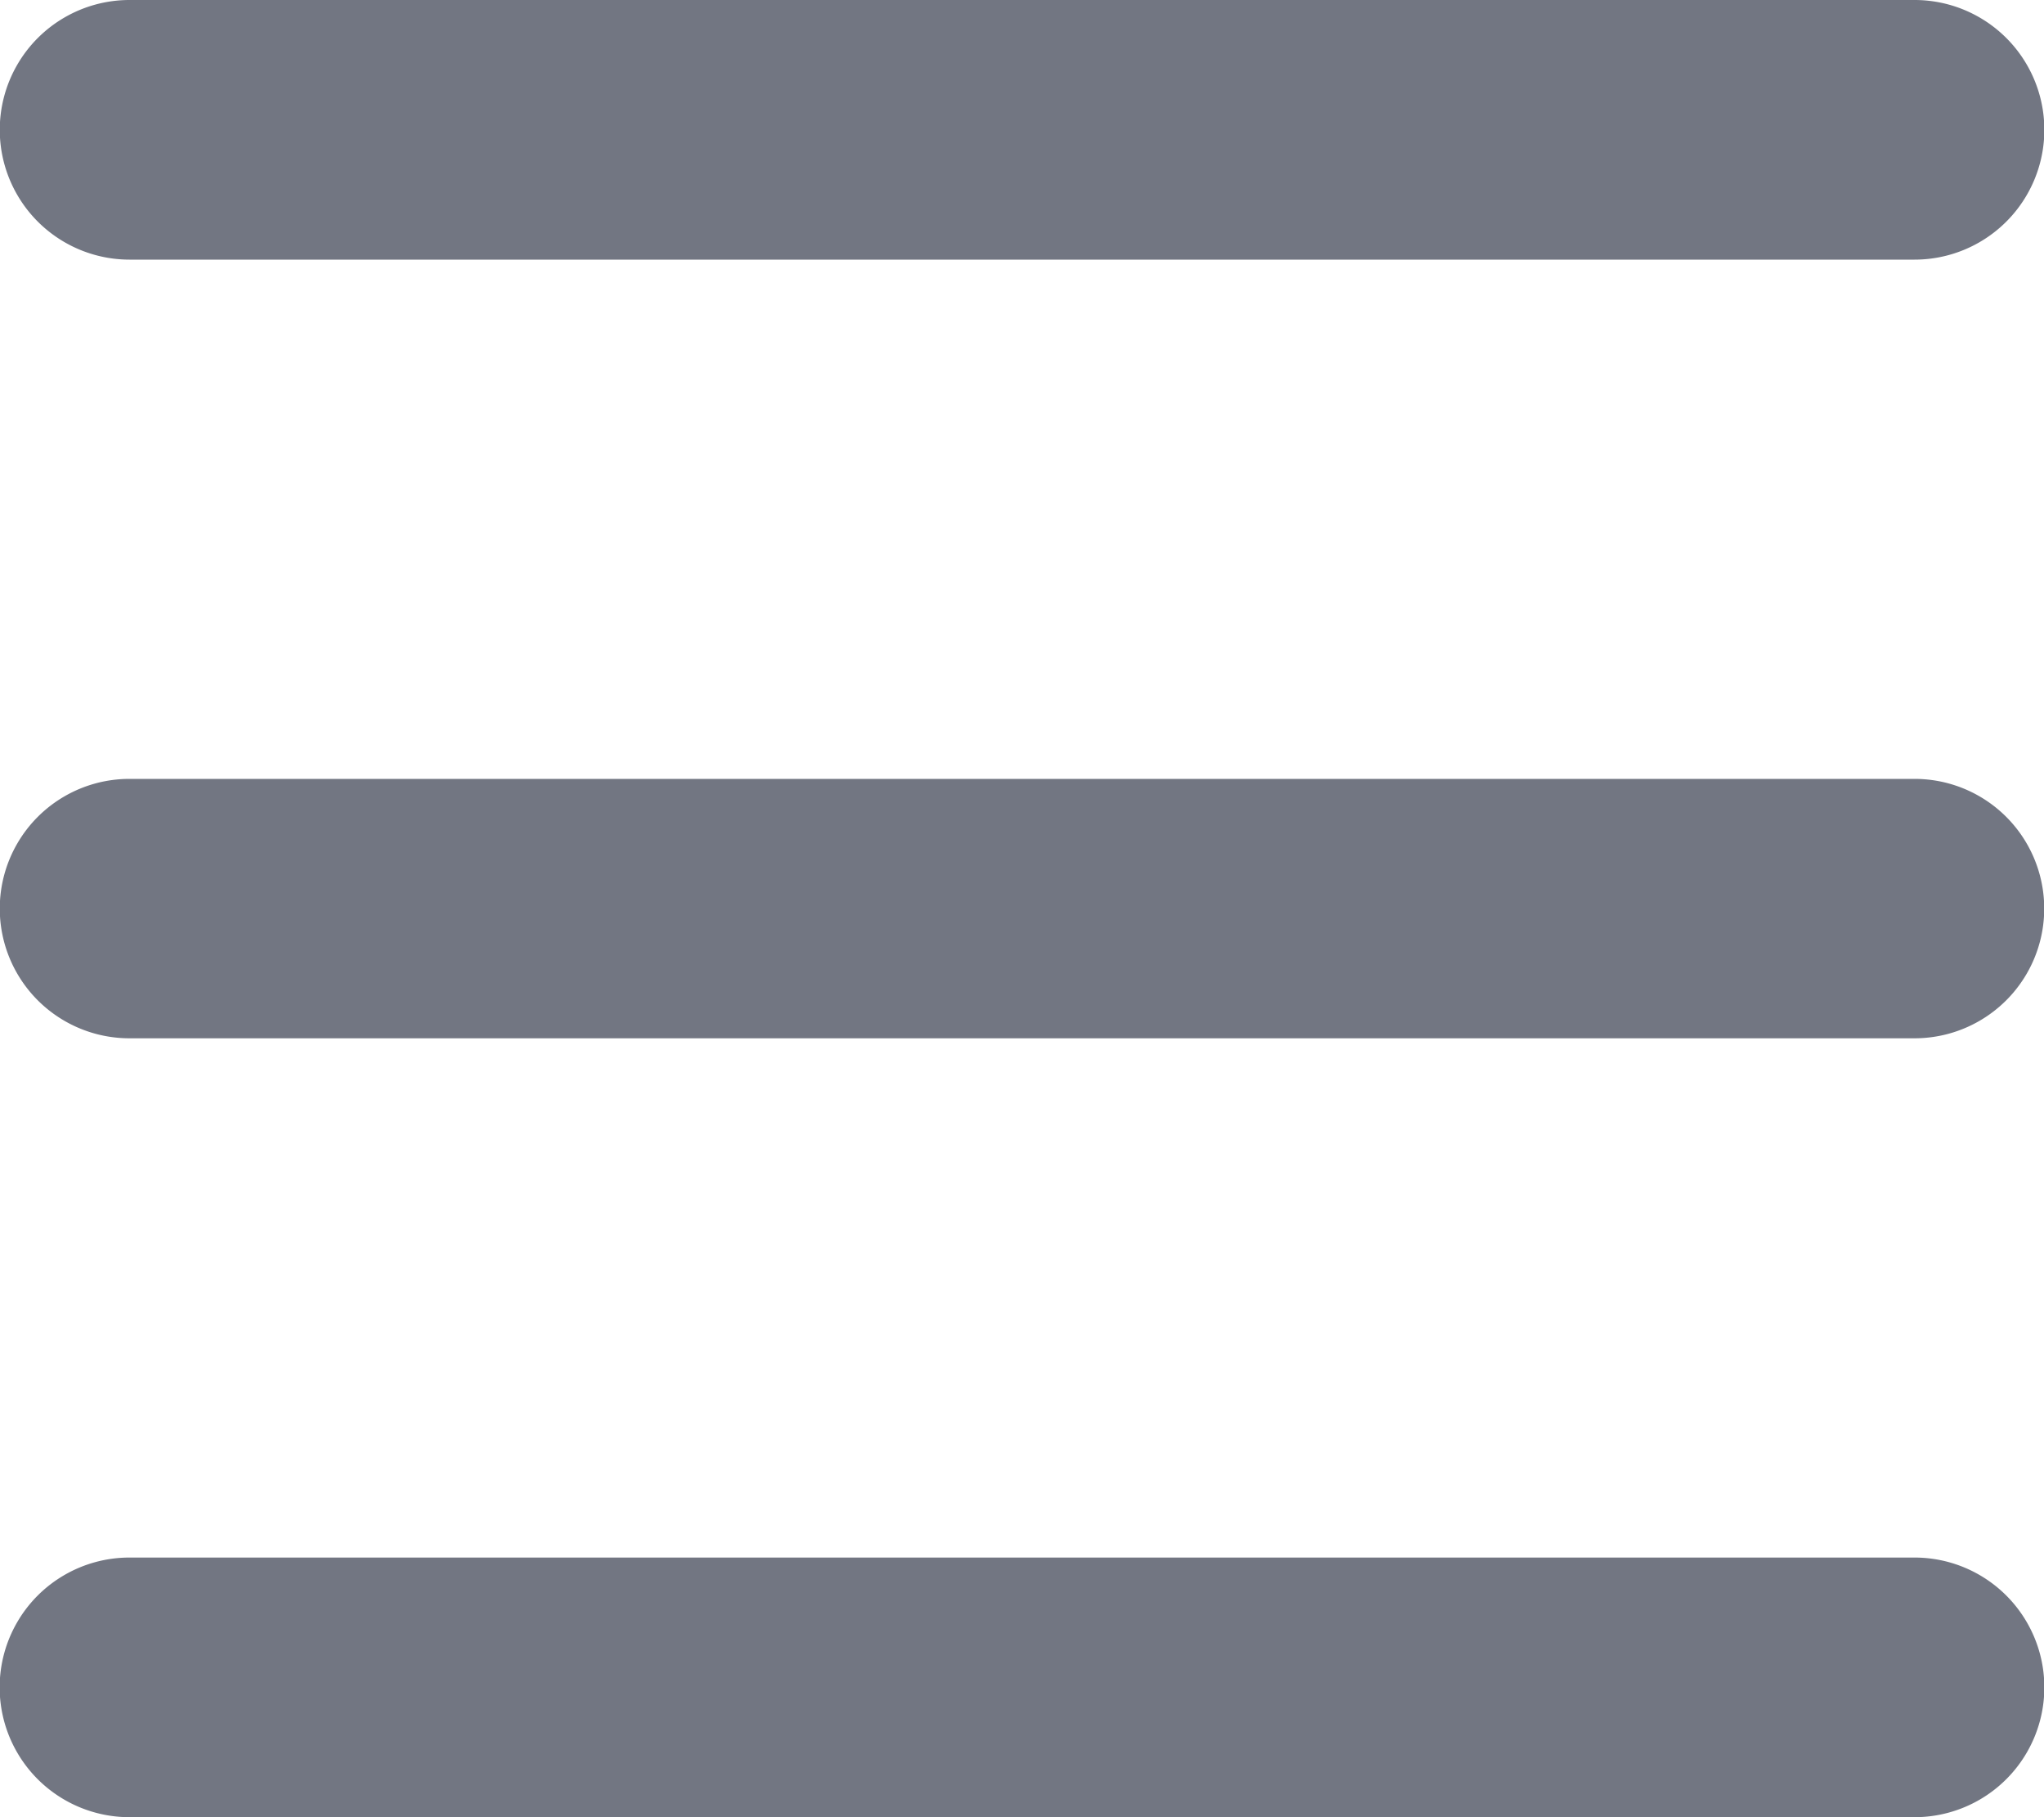 <svg xmlns="http://www.w3.org/2000/svg" width="9" height="8" viewBox="0 0 9 8">
    <path fill="#727682" fill-rule="evenodd" d="M.571 0H8.43a.571.571 0 0 1 0 1.143H.57A.571.571 0 1 1 .571 0zm0 3.429H8.43a.571.571 0 1 1 0 1.142H.57a.571.571 0 1 1 0-1.142zm0 3.428H8.43a.571.571 0 1 1 0 1.143H.57a.571.571 0 0 1 0-1.143z"/>
</svg>
